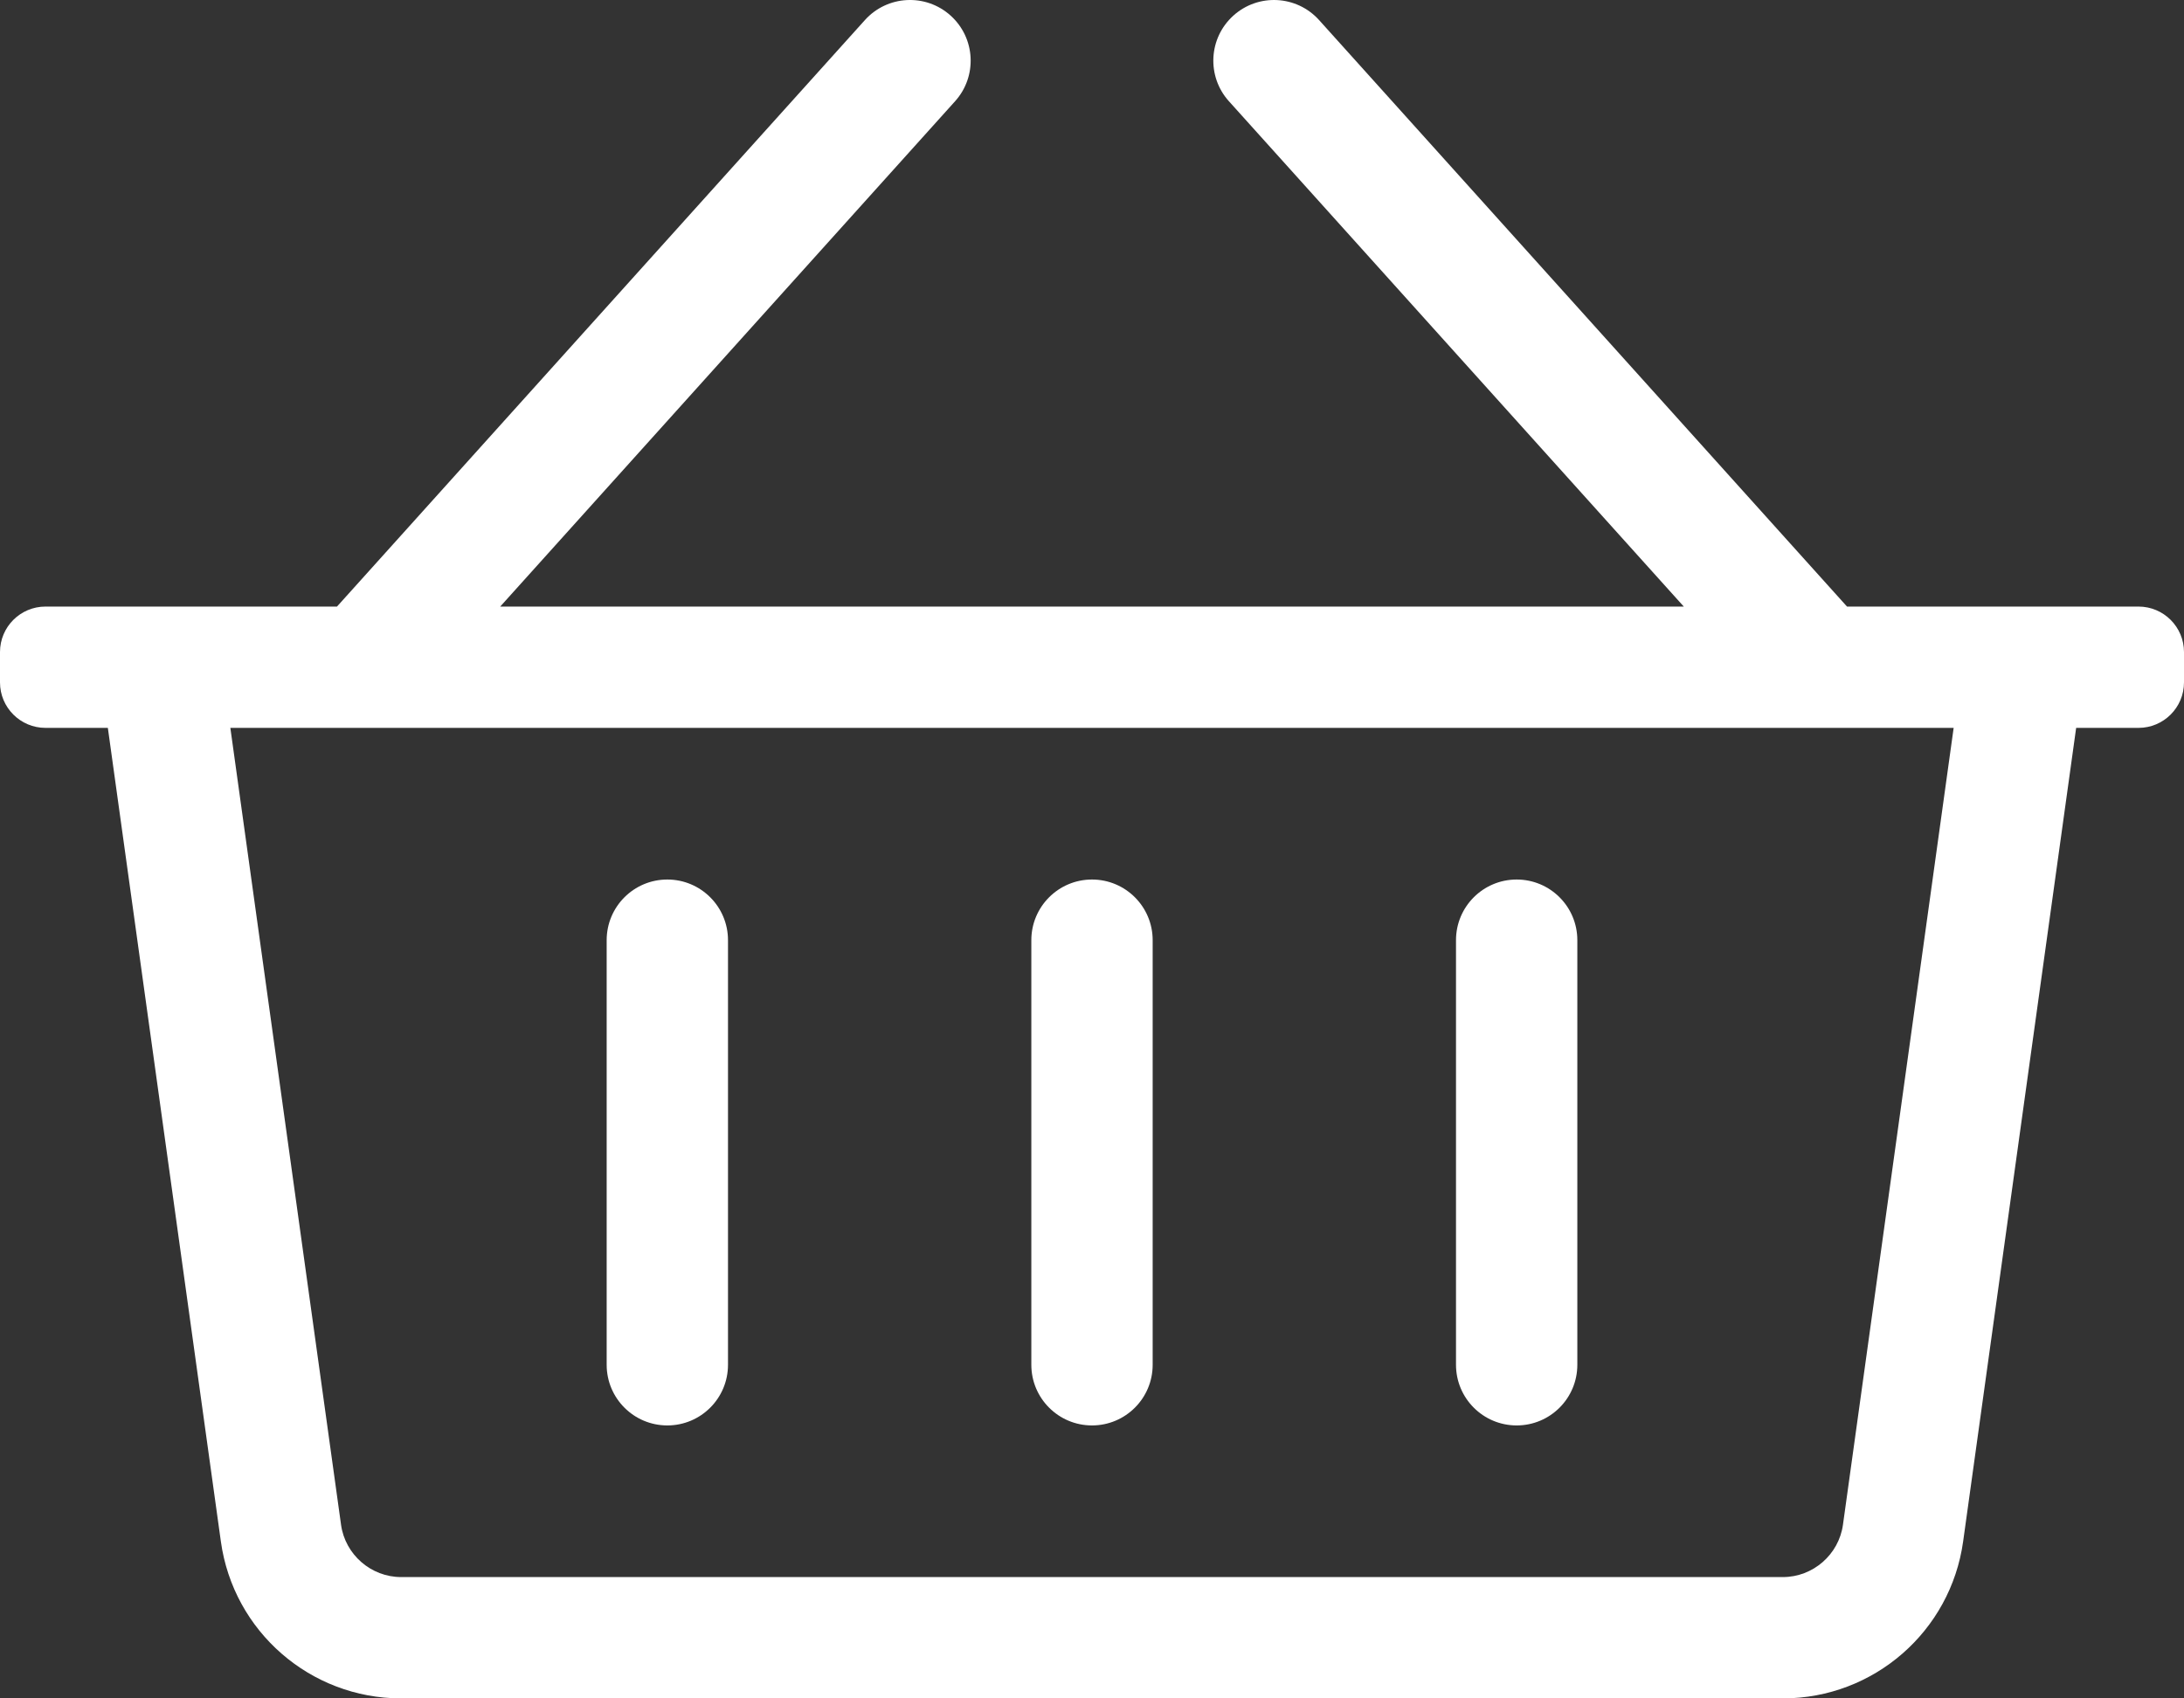 <?xml version="1.0" encoding="UTF-8"?>
<svg width="576px" height="448px" viewBox="0 0 576 448" version="1.1" xmlns="http://www.w3.org/2000/svg" xmlns:xlink="http://www.w3.org/1999/xlink">
    <rect x="0" y="0" width="576" height="448" fill="#333333" stroke="none"/>
    <title>shopping-basket-light</title>
    <g id="Page-1" stroke="none" stroke-width="1" fill="none" fill-rule="evenodd">
        <g id="shopping-basket-light" transform="translate(0, -0.001)" fill="#FFFFFF" fill-rule="nonzero">
            <path d="M564,160.001 L487.125,160.001 L347.893,5.298 C341.983,-1.27 331.866,-1.803 325.297,4.109 C318.728,10.021 318.196,20.137 324.108,26.705 L444.075,160.001 L131.925,160.001 L251.893,26.704 C257.805,20.137 257.272,10.019 250.704,4.108 C244.135,-1.804 234.018,-1.272 228.108,5.297 L88.875,160.001 L12,160.001 C5.373,160.001 0,165.374 0,172.001 L0,180.001 C0,186.628 5.373,192.001 12,192.001 L28.444,192.001 L58.25,406.604 C61.546,430.335 81.836,448.001 105.794,448.001 L470.206,448.001 C494.164,448.001 514.454,430.335 517.75,406.604 L547.556,192.001 L564,192.001 C570.627,192.001 576,186.628 576,180.001 L576,172.001 C576,165.374 570.627,160.001 564,160.001 Z M486.054,402.202 C484.961,410.069 478.148,416.001 470.206,416.001 L105.794,416.001 C97.852,416.001 91.039,410.069 89.946,402.202 L60.752,192.001 L515.249,192.001 L486.054,402.202 Z M304,248.001 L304,360.001 C304,368.838 296.837,376.001 288,376.001 C279.164,376.001 272,368.838 272,360.001 L272,248.001 C272,239.164 279.164,232.001 288,232.001 C296.837,232.001 304,239.164 304,248.001 Z M416,248.001 L416,360.001 C416,368.838 408.837,376.001 400,376.001 C391.163,376.001 384,368.838 384,360.001 L384,248.001 C384,239.164 391.163,232.001 400,232.001 C408.837,232.001 416,239.164 416,248.001 Z M192,248.001 L192,360.001 C192,368.838 184.836,376.001 176,376.001 C167.164,376.001 160,368.838 160,360.001 L160,248.001 C160,239.164 167.164,232.001 176,232.001 C184.836,232.001 192,239.164 192,248.001 Z" id="Shape"></path>
        </g>
    </g>
</svg>